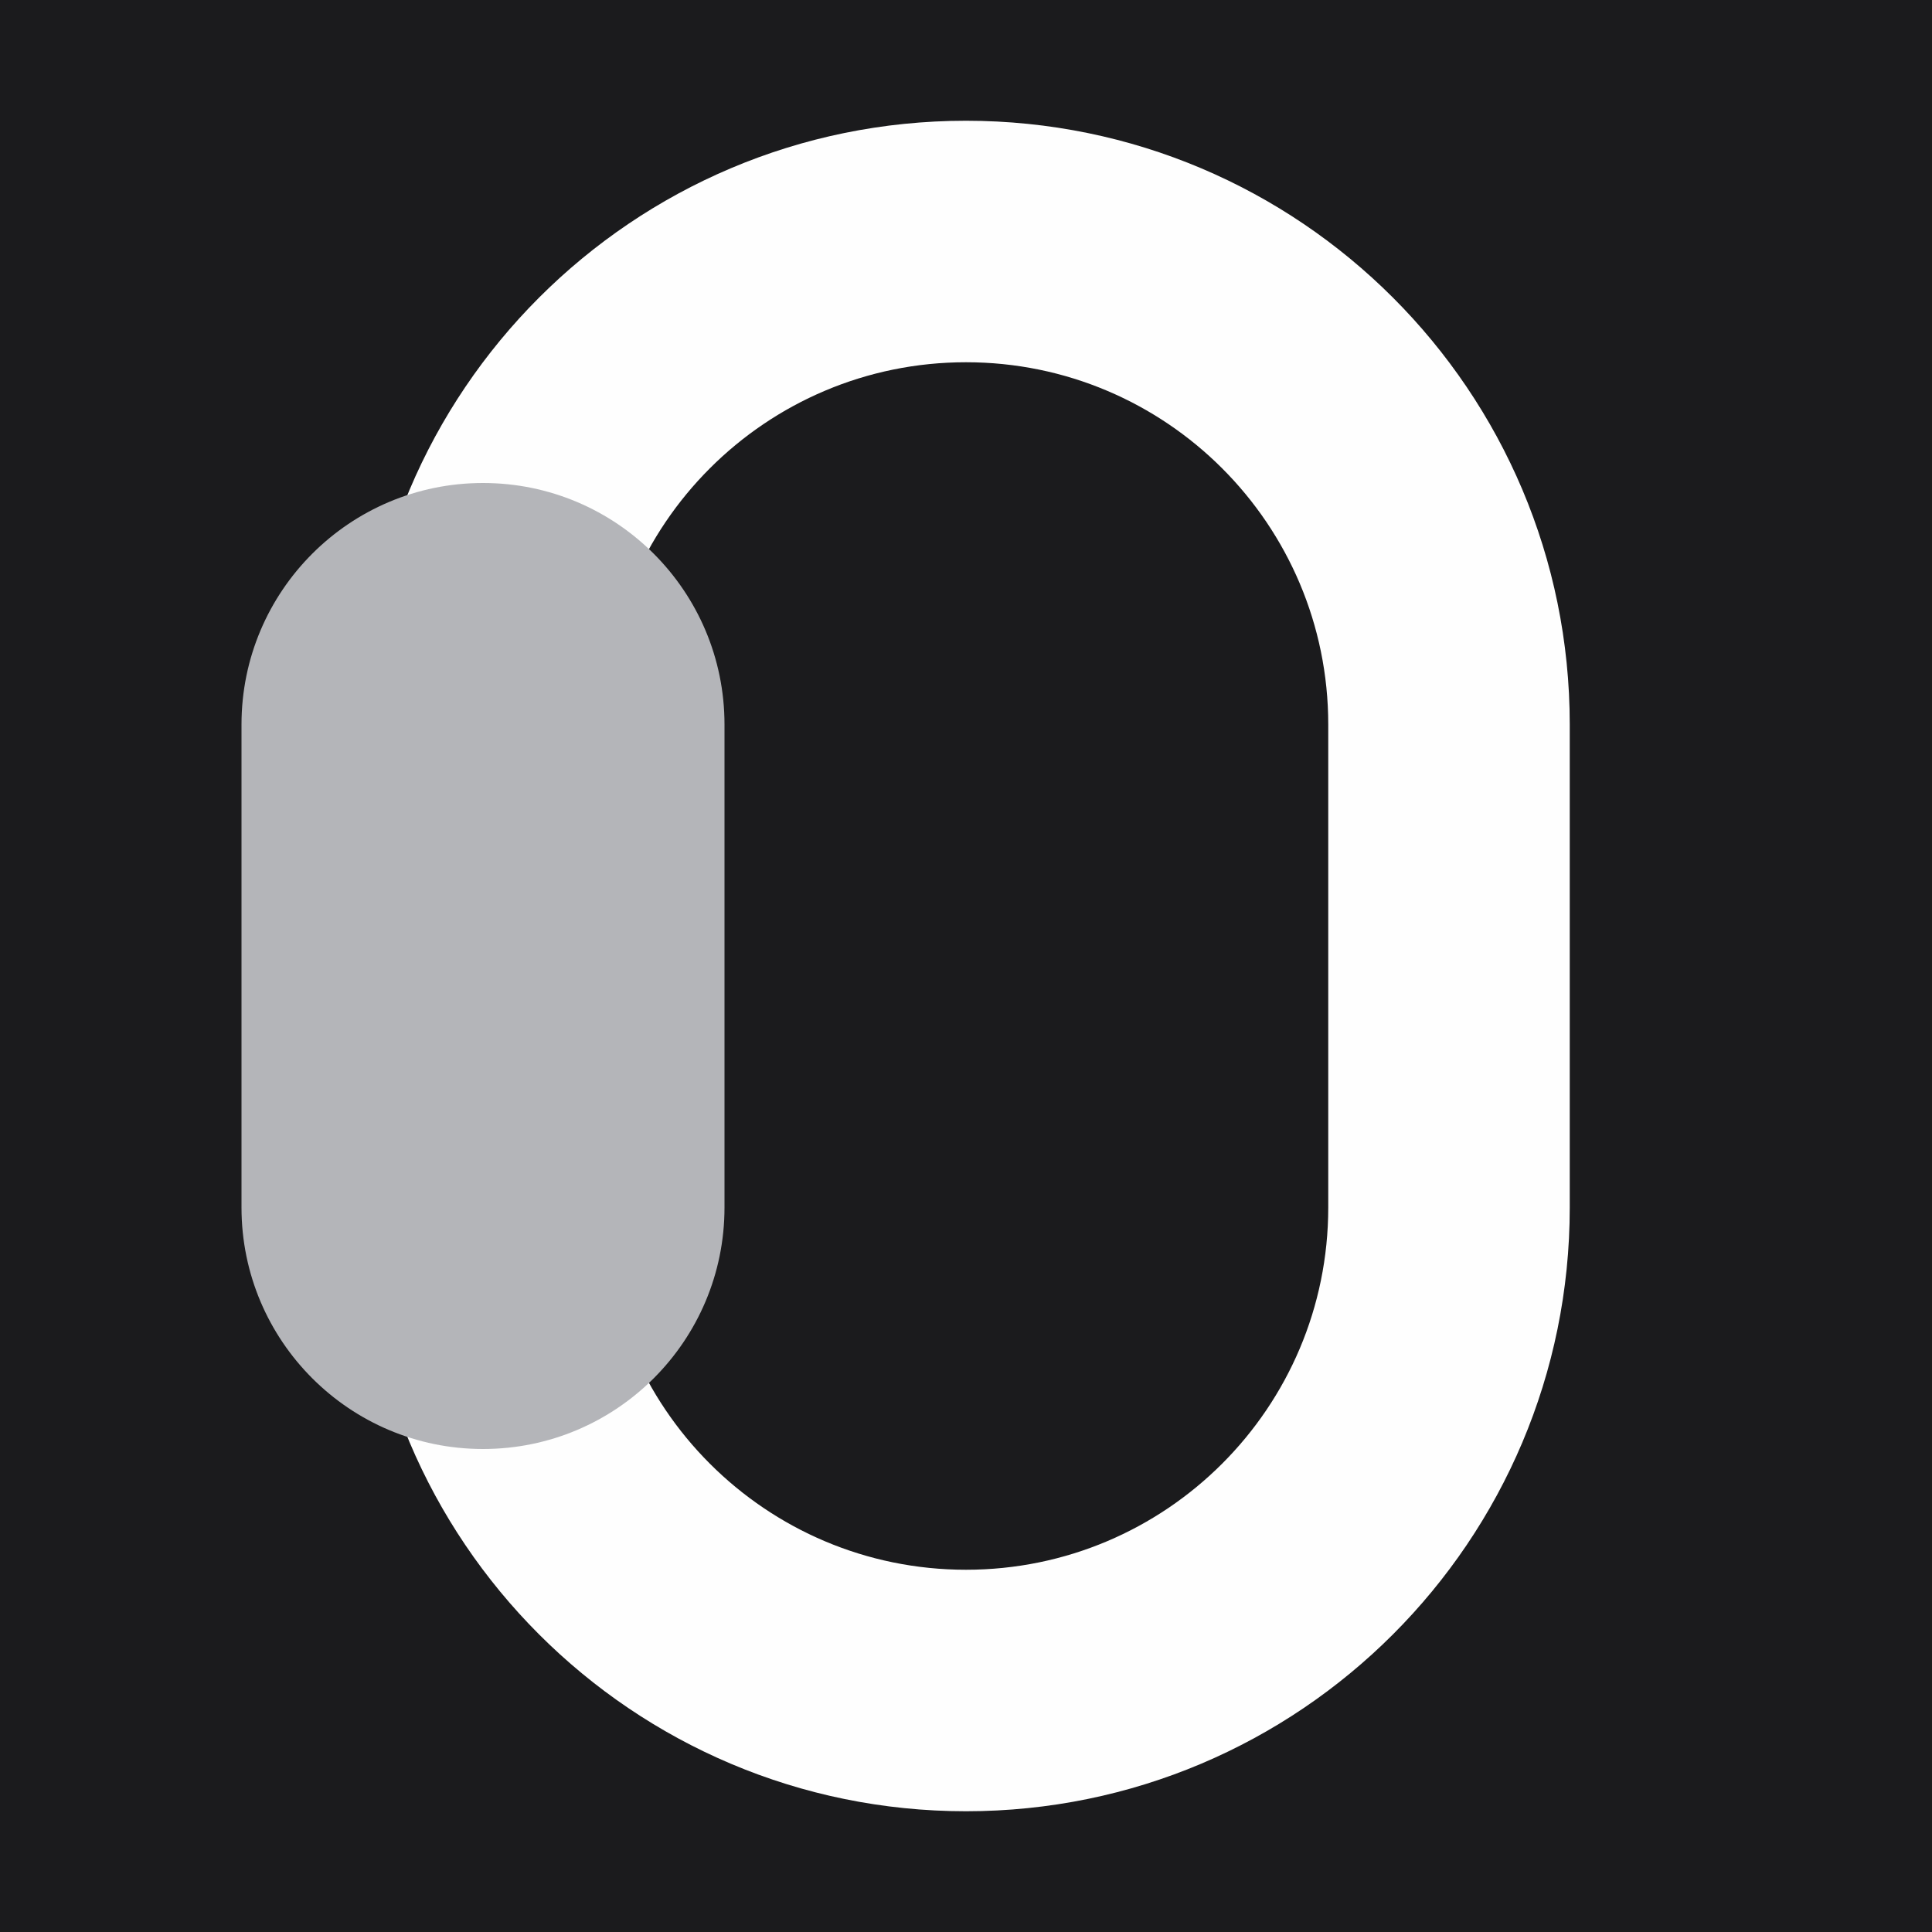<svg width="32" height="32" viewBox="0 0 32 32" fill="none" xmlns="http://www.w3.org/2000/svg">
<rect width="32" height="32" fill="#1B1B1D"/>
<path fill-rule="evenodd" clip-rule="evenodd" d="M6 12C6 6.477 10.477 2 16 2C21.523 2 26 6.477 26 12V20C26 25.523 21.523 30 16 30C10.477 30 6 25.523 6 20V12ZM16 6C12.686 6 10 8.686 10 12V20C10 23.314 12.686 26 16 26C19.314 26 22 23.314 22 20V12C22 8.686 19.314 6 16 6Z" fill="#FEFEFE"/>
<path d="M4 12C4 9.791 5.791 8 8 8C10.209 8 12 9.791 12 12V20C12 22.209 10.209 24 8 24C5.791 24 4 22.209 4 20V12Z" fill="#B4B5B9"/>
</svg>
